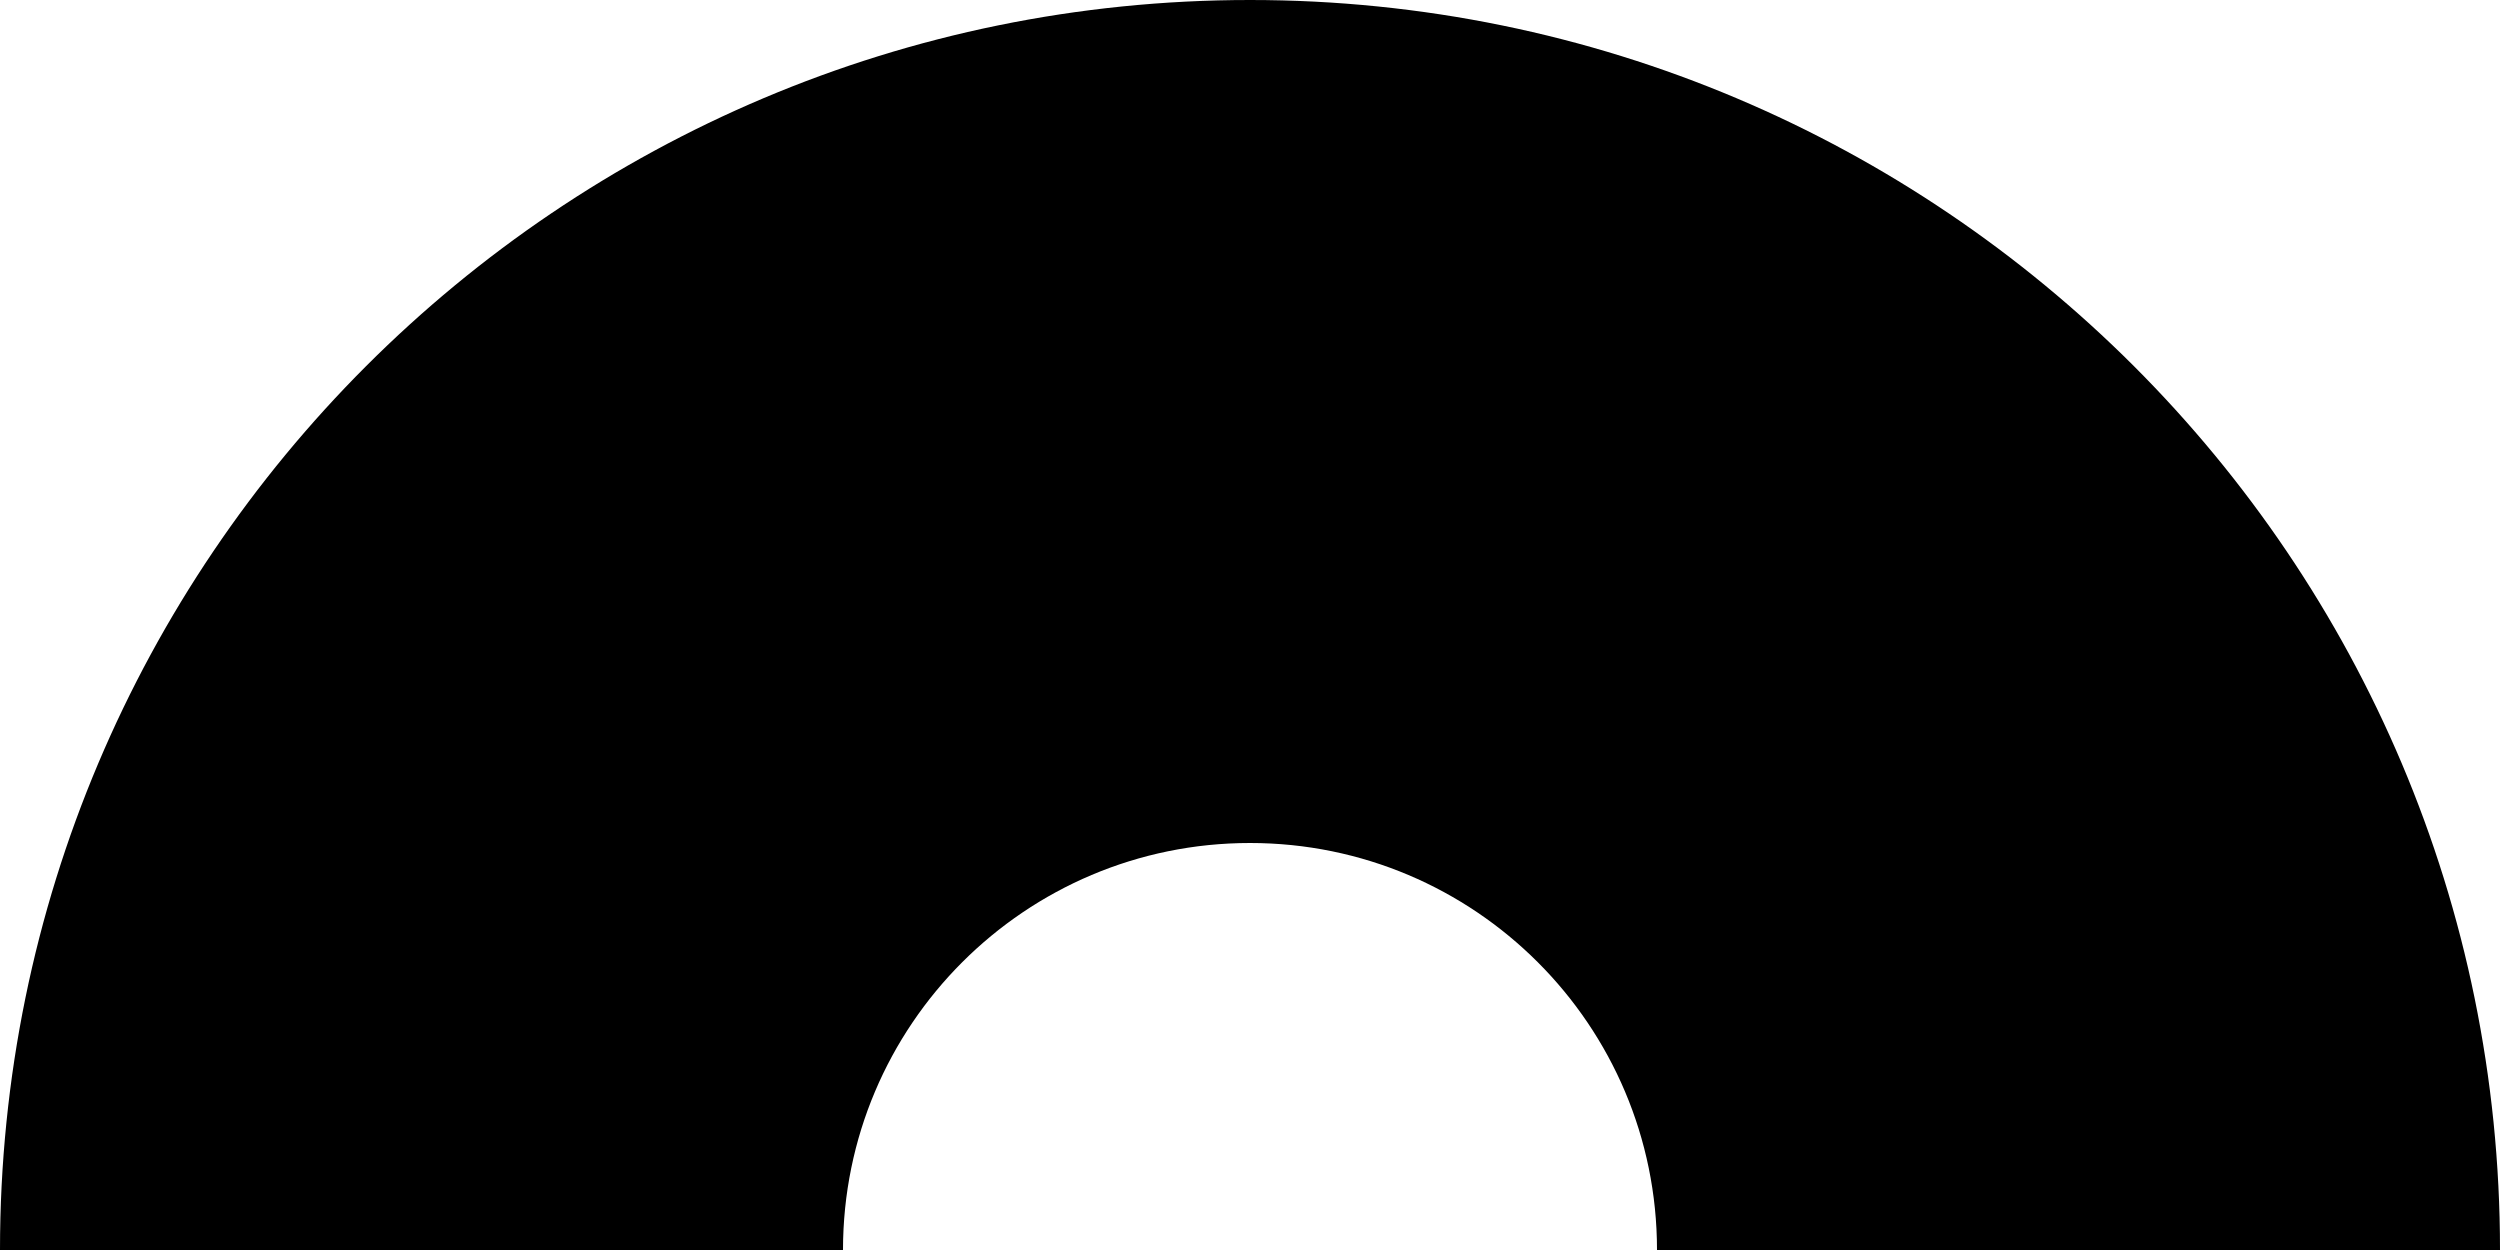 <svg width="40" height="20" viewBox="0 0 40 20" fill="none" xmlns="http://www.w3.org/2000/svg">
<path fill-rule="evenodd" clip-rule="evenodd" d="M26.512 20H40C40 8.954 31.046 0 20 0C8.954 0 0 8.954 0 20H13.488C13.488 16.404 16.404 13.488 20 13.488C23.596 13.488 26.512 16.404 26.512 20Z" fill="black"/>
</svg>
